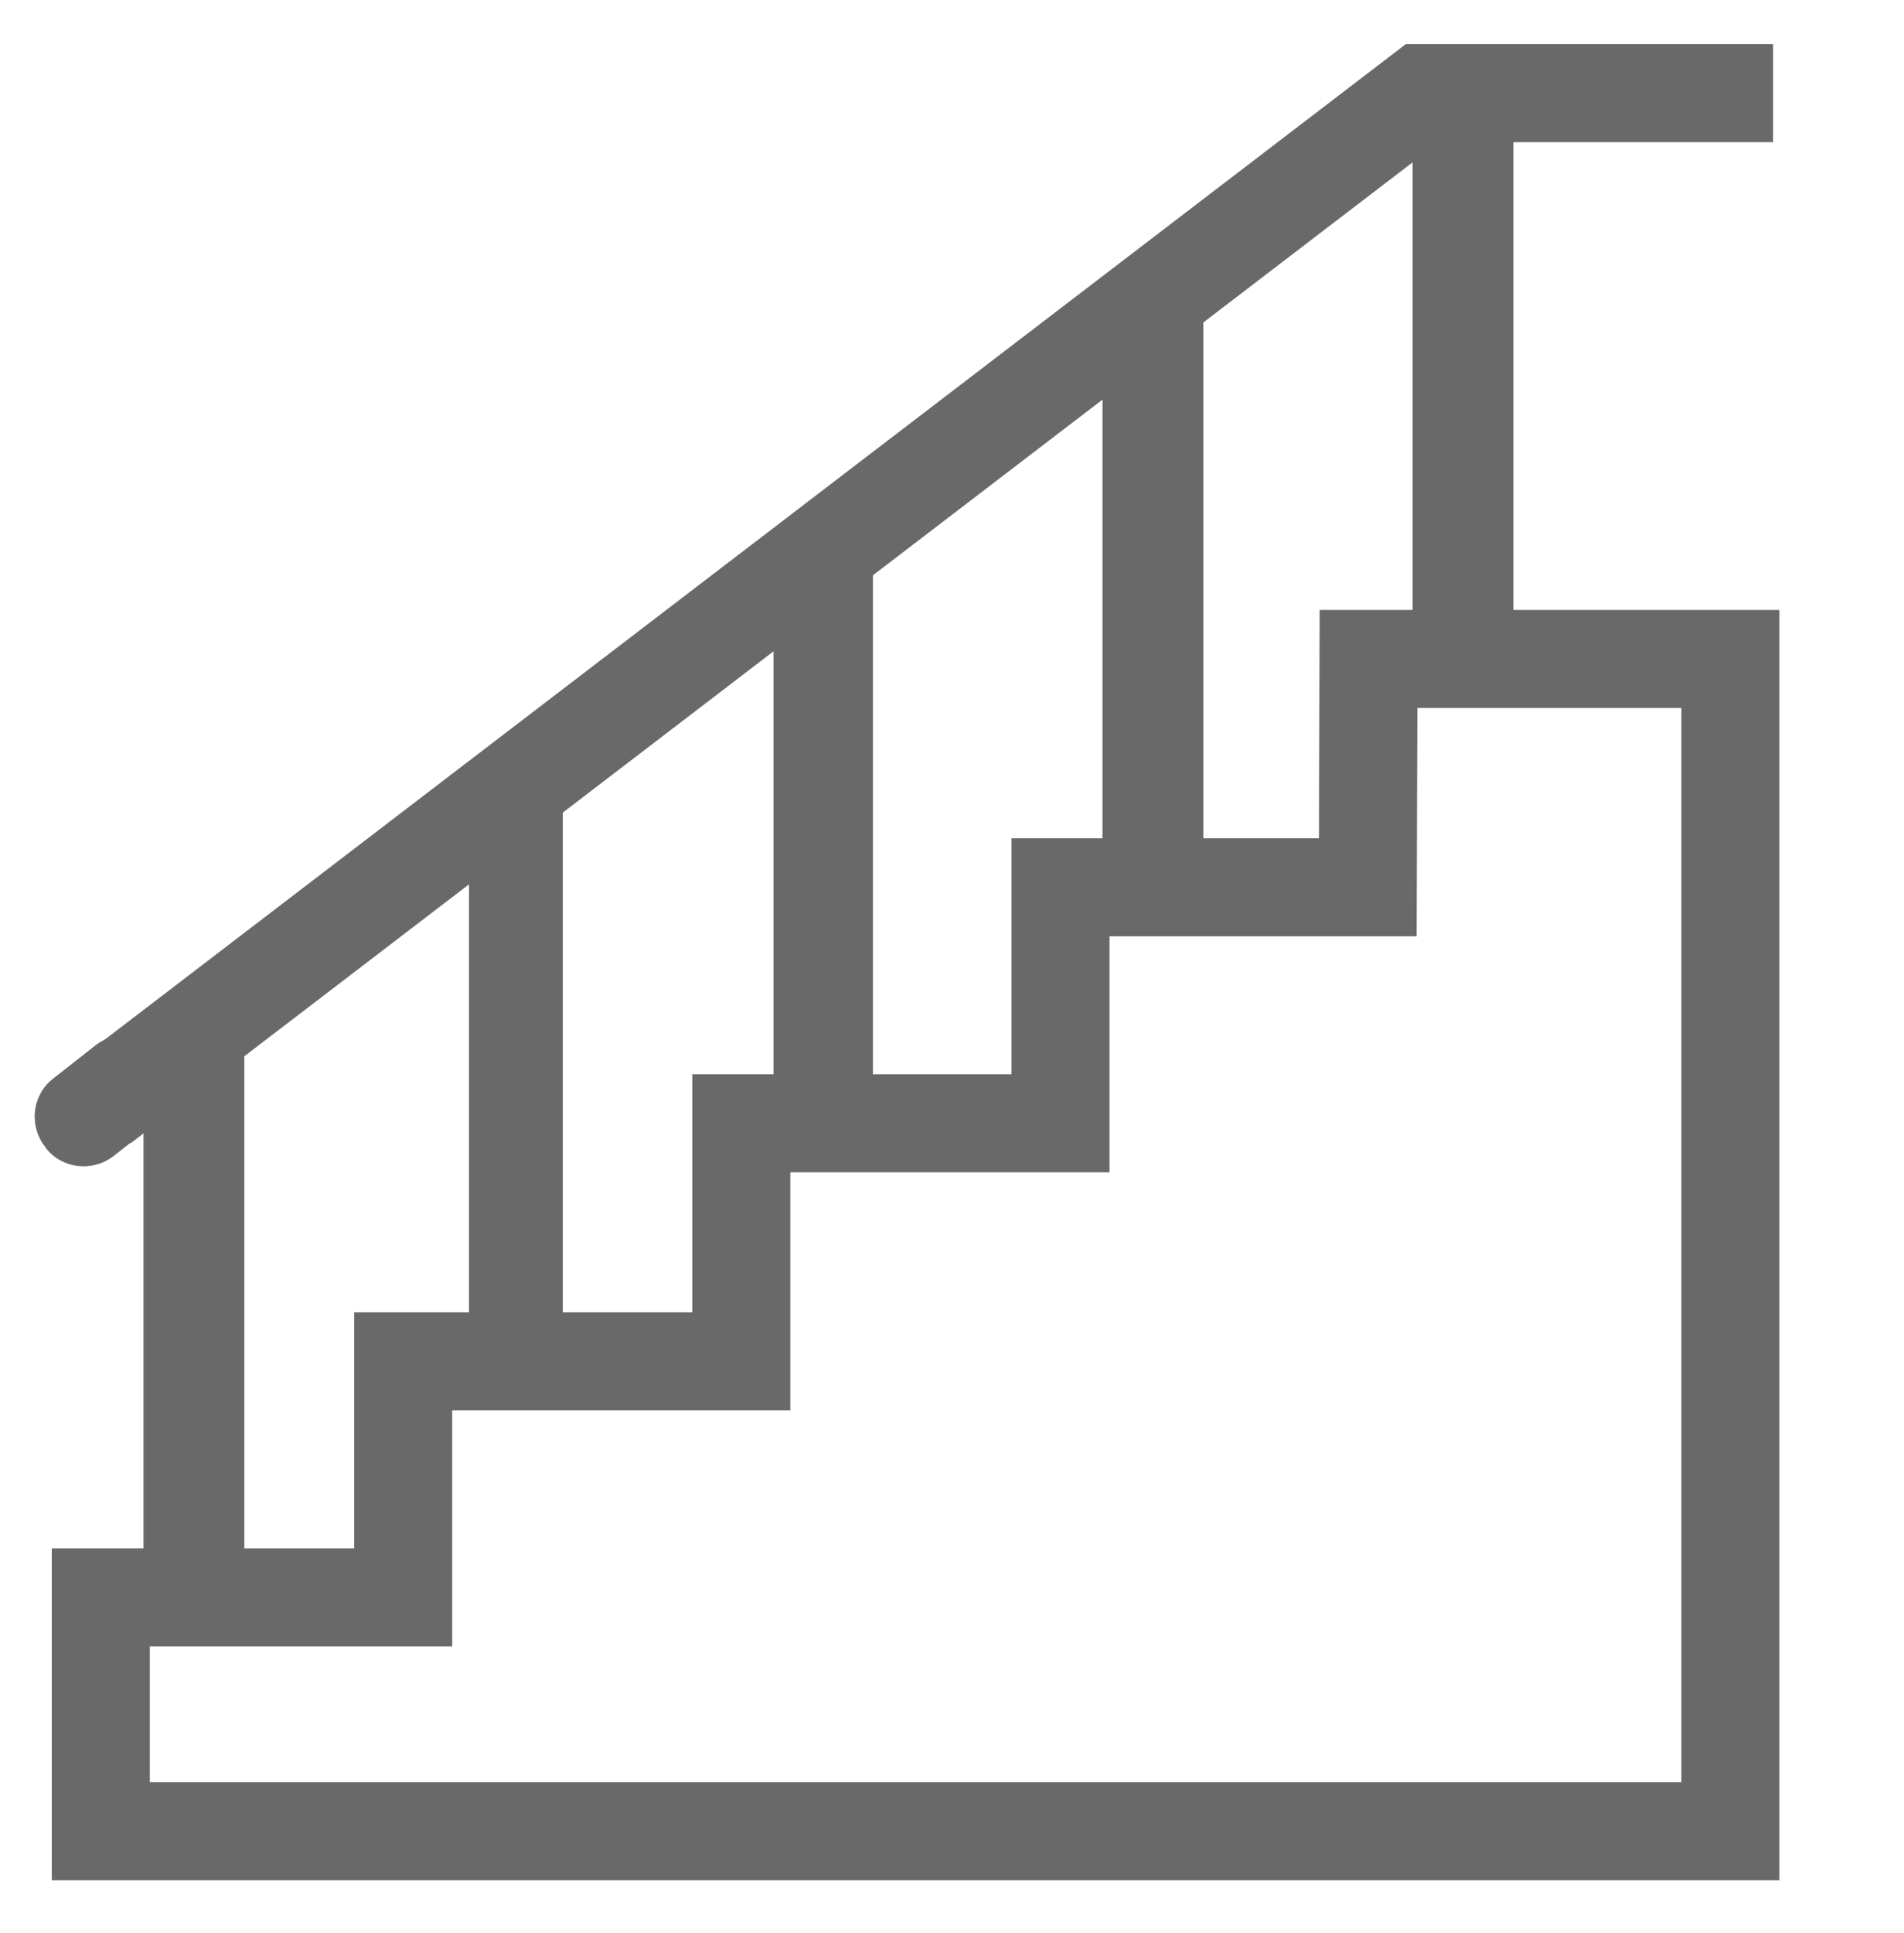 <svg version="1.1" id="Layer_1" xmlns="http://www.w3.org/2000/svg" xmlns:xlink="http://www.w3.org/1999/xlink" x="0px" y="0px"
	 viewBox="0 0 272 276" style="enable-background:new 0 0 272 276;" xml:space="preserve">
<style type="text/css">
	.st000000000000{fill:none;stroke:#696969;stroke-width:14;stroke-miterlimit:10;}
	.st000000000001{fill:#696969;}
</style>
<g>
	<polygon class="st000000000000" points="195.5,94.1 247.2,94.1 247.2,261.5 14.4,261.5 14.4,228.1 57.6,228.1 57.6,194.4 105.9,194.4 
		105.9,160.4 151.5,160.4 151.5,126.7 195.4,126.7 	"/>
	<polyline class="st000000000000" points="253.3,13.3 203.2,13.3 14.4,157.7 	"/>
	<path class="st000000000001" d="M13.6,149.3l-6.1,4.8c-2.9,2.3-3.4,6.6-1.1,9.6l0.2,0.3c2.3,2.9,6.6,3.4,9.6,1.1l6.1-4.8
		c2.9-2.3,3.4-6.6,1.1-9.6l-0.2-0.3C20.8,147.5,16.5,147,13.6,149.3z"/>
	<rect x="201.8" y="15.4" class="st000000000001" width="14.4" height="77.2"/>
	<rect x="157.5" y="46" class="st000000000001" width="14.4" height="76"/>
	<rect x="110.5" y="81.9" class="st000000000001" width="14.2" height="75.3"/>
	<rect x="67" y="114" class="st000000000001" width="13.4" height="75.6"/>
	<rect x="20.5" y="148.5" class="st000000000001" width="14.4" height="74.3"/>
</g>
</svg>
